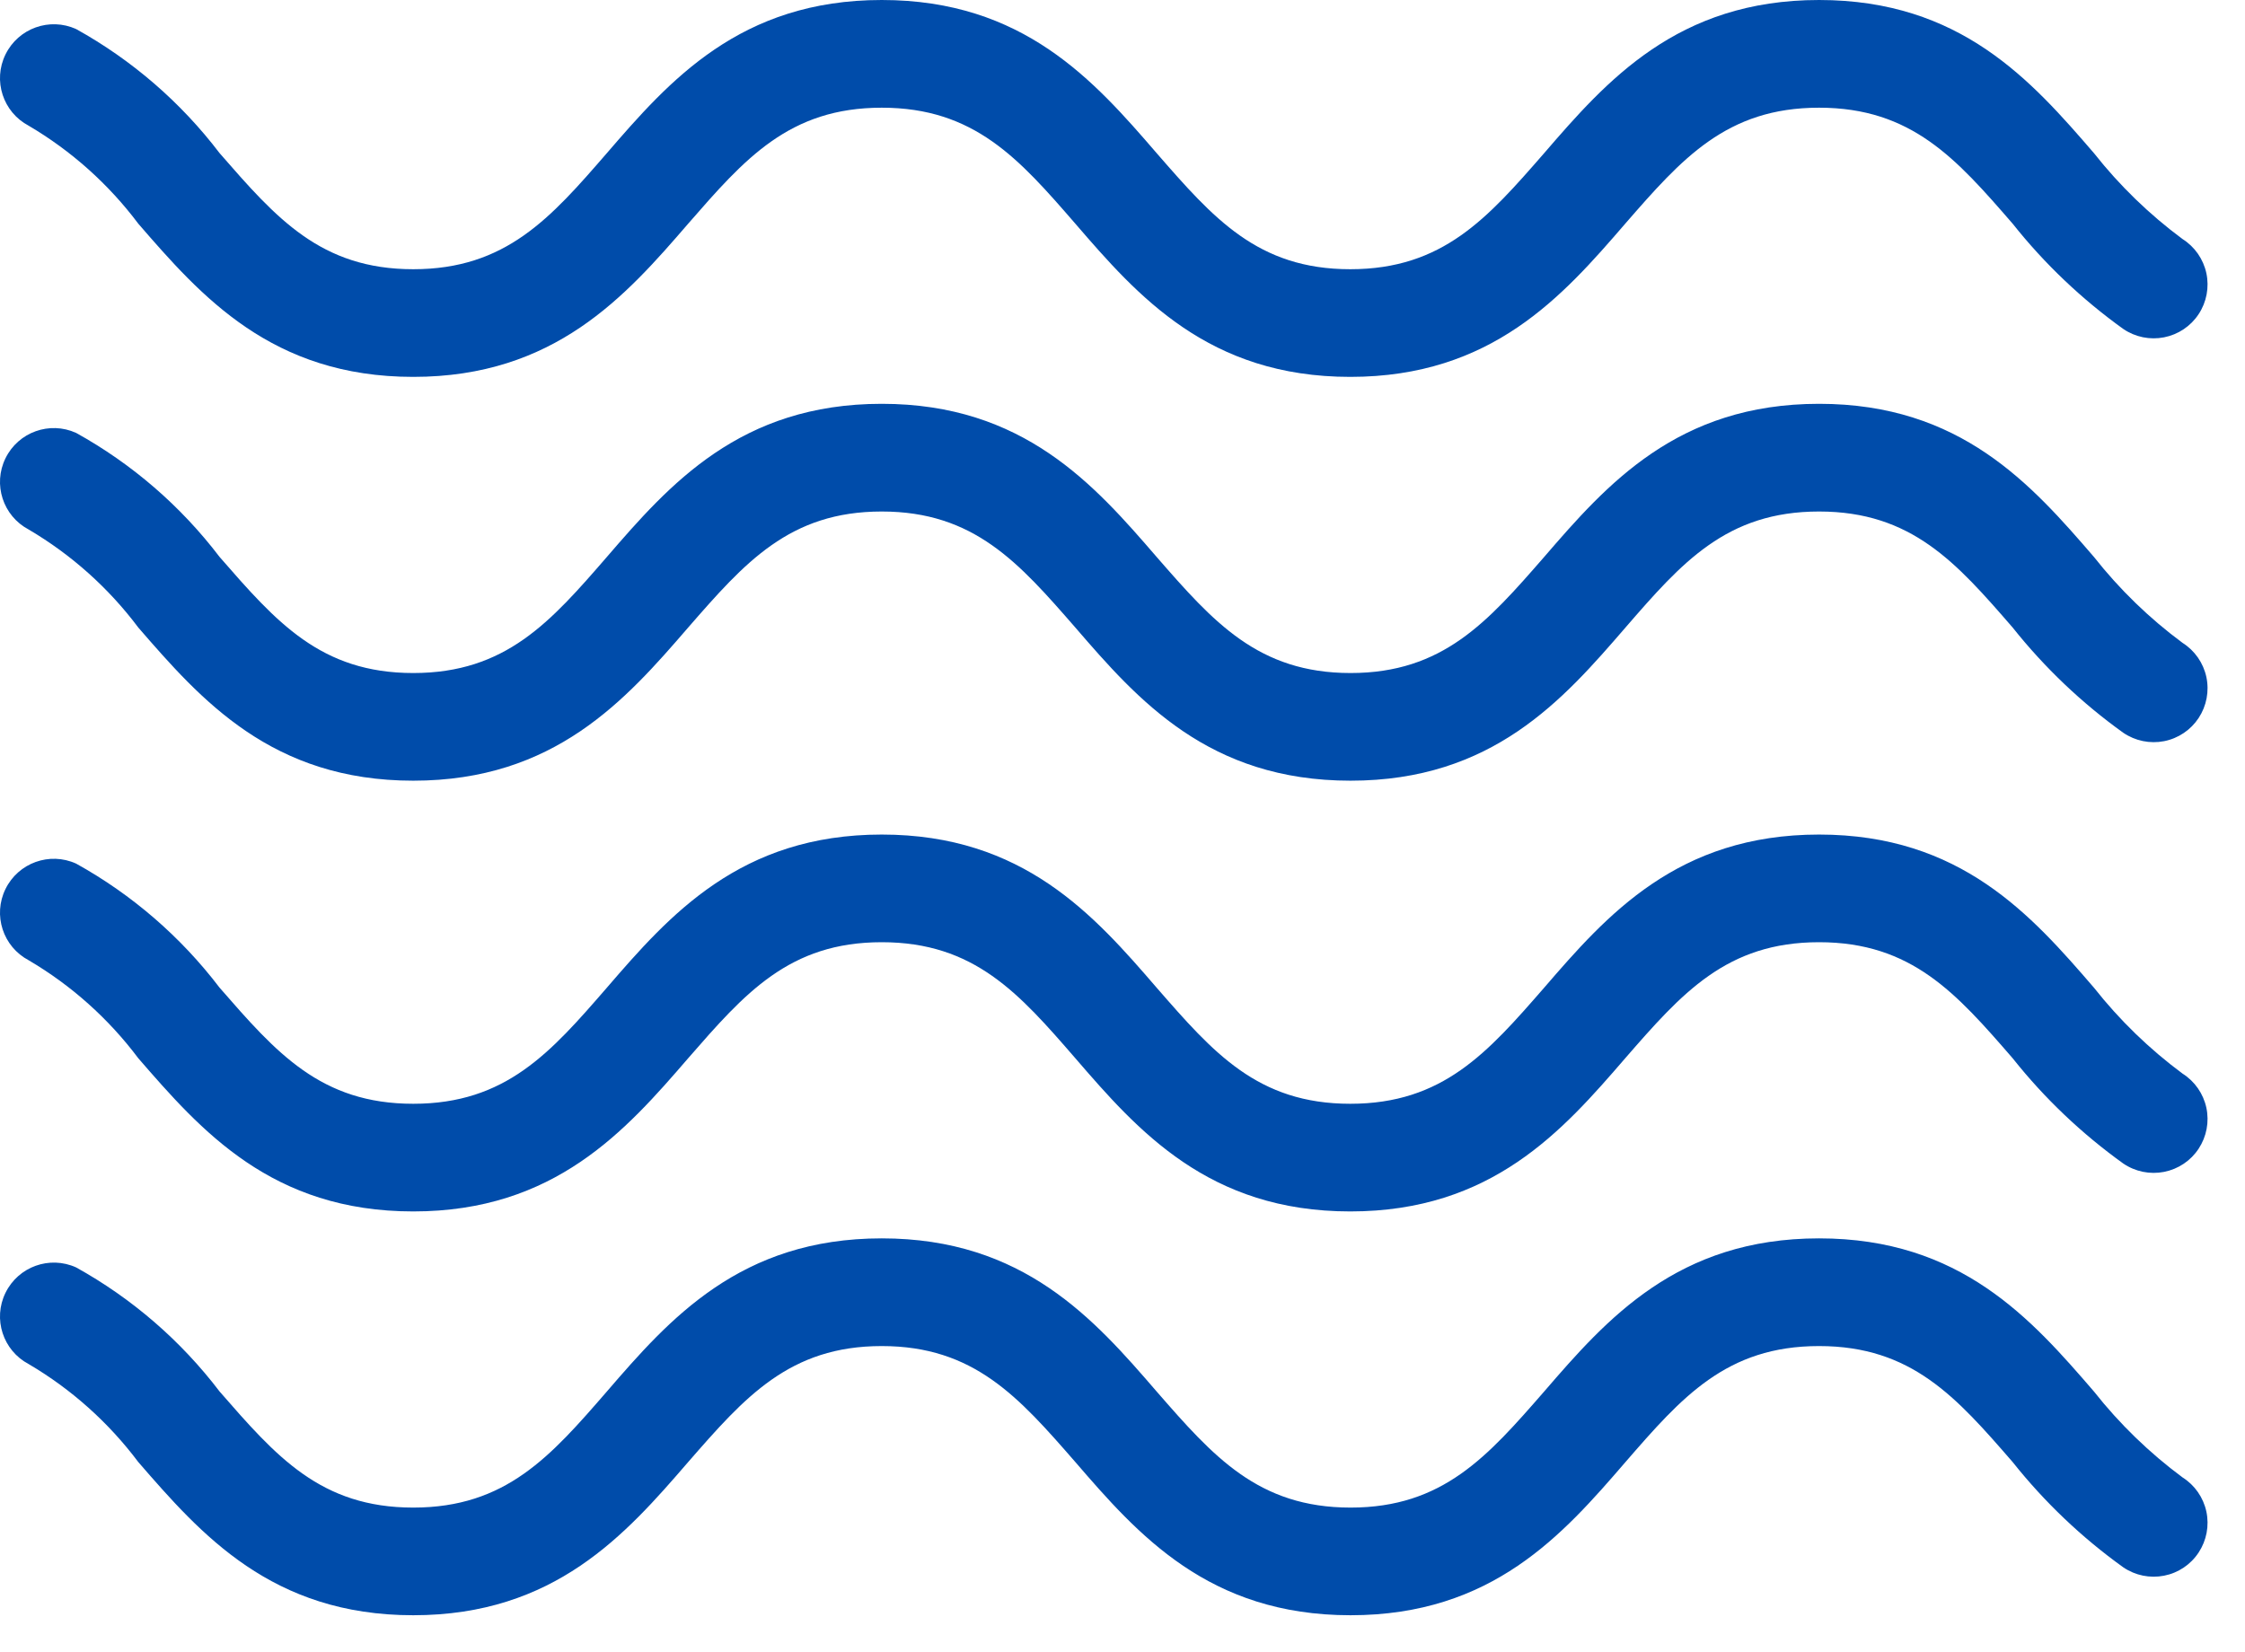 <?xml version="1.0" encoding="UTF-8"?>
<svg width="53px" height="39px" viewBox="0 0 53 39" version="1.1" xmlns="http://www.w3.org/2000/svg" xmlns:xlink="http://www.w3.org/1999/xlink">
    <title>lac-riviere</title>
    <g id="Page-1" stroke="none" stroke-width="1" fill="none" fill-rule="evenodd">
        <g id="Services-éclairage-paysager" transform="translate(-1042, -3267)" fill="#004CAA" fill-rule="nonzero">
            <g id="lac-riviere" transform="translate(1042, 3267)">
                <path d="M51.526,34.886 C50.742,34.305 50.039,33.623 49.435,32.858 C47.96,31.148 46.288,29.241 42.945,29.241 C39.601,29.241 37.929,31.148 36.454,32.858 C35.119,34.39 34.064,35.598 31.884,35.598 C29.703,35.598 28.642,34.39 27.307,32.858 C25.832,31.148 24.16,29.241 20.816,29.241 C17.473,29.241 15.801,31.148 14.326,32.858 C12.998,34.39 11.942,35.598 9.756,35.598 C7.569,35.598 6.52,34.39 5.185,32.858 C4.271,31.657 3.117,30.659 1.797,29.927 C1.171,29.643 0.433,29.908 0.13,30.526 C-0.173,31.143 0.07,31.889 0.678,32.21 C1.685,32.802 2.564,33.589 3.265,34.523 C4.747,36.233 6.418,38.14 9.756,38.14 C13.093,38.14 14.771,36.233 16.246,34.523 C17.581,32.992 18.636,31.784 20.816,31.784 C22.997,31.784 24.052,32.992 25.387,34.523 C26.862,36.233 28.534,38.14 31.883,38.14 C35.233,38.14 36.899,36.233 38.374,34.523 C39.702,32.992 40.757,31.784 42.944,31.784 C45.131,31.784 46.186,32.992 47.515,34.523 L47.515,34.523 C48.267,35.469 49.146,36.305 50.127,37.009 C50.409,37.201 50.756,37.272 51.09,37.206 C51.425,37.141 51.719,36.943 51.906,36.658 C52.093,36.373 52.159,36.026 52.088,35.692 C52.016,35.359 51.814,35.068 51.526,34.886 L51.526,34.886 Z" id="Path"></path>
                <path d="M51.526,25.351 C50.742,24.77 50.039,24.088 49.435,23.323 C47.96,21.613 46.288,19.706 42.945,19.706 C39.601,19.706 37.929,21.613 36.454,23.323 C35.119,24.855 34.064,26.063 31.877,26.063 C29.69,26.063 28.642,24.855 27.307,23.323 C25.832,21.613 24.16,19.706 20.816,19.706 C17.473,19.706 15.801,21.613 14.326,23.323 C12.998,24.855 11.942,26.063 9.756,26.063 C7.569,26.063 6.52,24.855 5.185,23.323 C4.271,22.122 3.117,21.124 1.797,20.392 C1.171,20.108 0.433,20.373 0.13,20.991 C-0.173,21.608 0.07,22.354 0.678,22.675 C1.685,23.267 2.564,24.054 3.265,24.988 C4.747,26.698 6.418,28.605 9.756,28.605 C13.093,28.605 14.771,26.698 16.246,24.988 C17.581,23.456 18.63,22.248 20.816,22.248 C23.003,22.248 24.058,23.456 25.387,24.988 C26.862,26.698 28.534,28.605 31.877,28.605 C35.221,28.605 36.893,26.698 38.368,24.988 C39.702,23.456 40.758,22.248 42.944,22.248 C45.131,22.248 46.186,23.456 47.515,24.988 L47.515,24.988 C48.266,25.934 49.146,26.77 50.127,27.474 C50.409,27.666 50.756,27.737 51.09,27.671 C51.425,27.605 51.719,27.408 51.906,27.123 C52.093,26.838 52.159,26.491 52.088,26.157 C52.016,25.824 51.814,25.533 51.526,25.351 L51.526,25.351 Z" id="Path"></path>
                <path d="M51.526,15.18 C50.742,14.6 50.039,13.918 49.435,13.152 C47.96,11.442 46.288,9.535 42.945,9.535 C39.601,9.535 37.929,11.442 36.454,13.152 C35.119,14.684 34.064,15.892 31.884,15.892 C29.703,15.892 28.642,14.684 27.307,13.152 C25.832,11.442 24.16,9.535 20.816,9.535 C17.473,9.535 15.801,11.442 14.326,13.152 C12.998,14.684 11.942,15.892 9.756,15.892 C7.569,15.892 6.52,14.684 5.185,13.152 C4.271,11.951 3.117,10.953 1.797,10.222 C1.171,9.938 0.433,10.202 0.13,10.82 C-0.173,11.437 0.07,12.183 0.678,12.504 C1.685,13.097 2.564,13.883 3.265,14.818 C4.747,16.528 6.418,18.434 9.756,18.434 C13.093,18.434 14.771,16.527 16.246,14.818 C17.581,13.286 18.636,12.078 20.816,12.078 C22.997,12.078 24.052,13.286 25.387,14.818 C26.862,16.528 28.534,18.434 31.883,18.434 C35.233,18.434 36.899,16.527 38.374,14.818 C39.702,13.286 40.757,12.078 42.944,12.078 C45.131,12.078 46.186,13.286 47.515,14.818 L47.515,14.818 C48.267,15.763 49.146,16.6 50.127,17.303 C50.409,17.495 50.756,17.566 51.09,17.501 C51.425,17.435 51.719,17.237 51.906,16.953 C52.093,16.668 52.159,16.32 52.088,15.986 C52.016,15.653 51.814,15.362 51.526,15.18 L51.526,15.18 Z" id="Path"></path>
                <path d="M51.526,5.645 C50.742,5.064 50.039,4.383 49.435,3.617 C47.96,1.907 46.288,0 42.945,0 C39.601,0 37.929,1.907 36.454,3.617 C35.119,5.149 34.064,6.357 31.877,6.357 C29.69,6.357 28.642,5.149 27.307,3.617 C25.832,1.907 24.16,0 20.816,0 C17.473,0 15.801,1.907 14.326,3.617 C12.998,5.149 11.942,6.357 9.756,6.357 C7.569,6.357 6.52,5.149 5.185,3.617 C4.271,2.416 3.117,1.418 1.797,0.686 C1.171,0.403 0.433,0.667 0.13,1.285 C-0.173,1.902 0.07,2.648 0.678,2.969 C1.685,3.562 2.564,4.348 3.265,5.282 C4.747,6.993 6.418,8.899 9.756,8.899 C13.093,8.899 14.771,6.992 16.246,5.282 C17.581,3.75 18.63,2.543 20.816,2.543 C23.003,2.543 24.058,3.75 25.387,5.282 C26.862,6.993 28.534,8.899 31.877,8.899 C35.221,8.899 36.893,6.992 38.368,5.282 C39.702,3.75 40.758,2.543 42.944,2.543 C45.131,2.543 46.186,3.75 47.515,5.282 L47.515,5.282 C48.266,6.228 49.146,7.064 50.127,7.768 C50.409,7.96 50.756,8.031 51.09,7.965 C51.425,7.899 51.719,7.702 51.906,7.417 C52.093,7.133 52.159,6.785 52.088,6.451 C52.016,6.118 51.814,5.827 51.526,5.645 L51.526,5.645 Z" id="Path"></path>
            </g>
        </g>
    </g>
</svg>